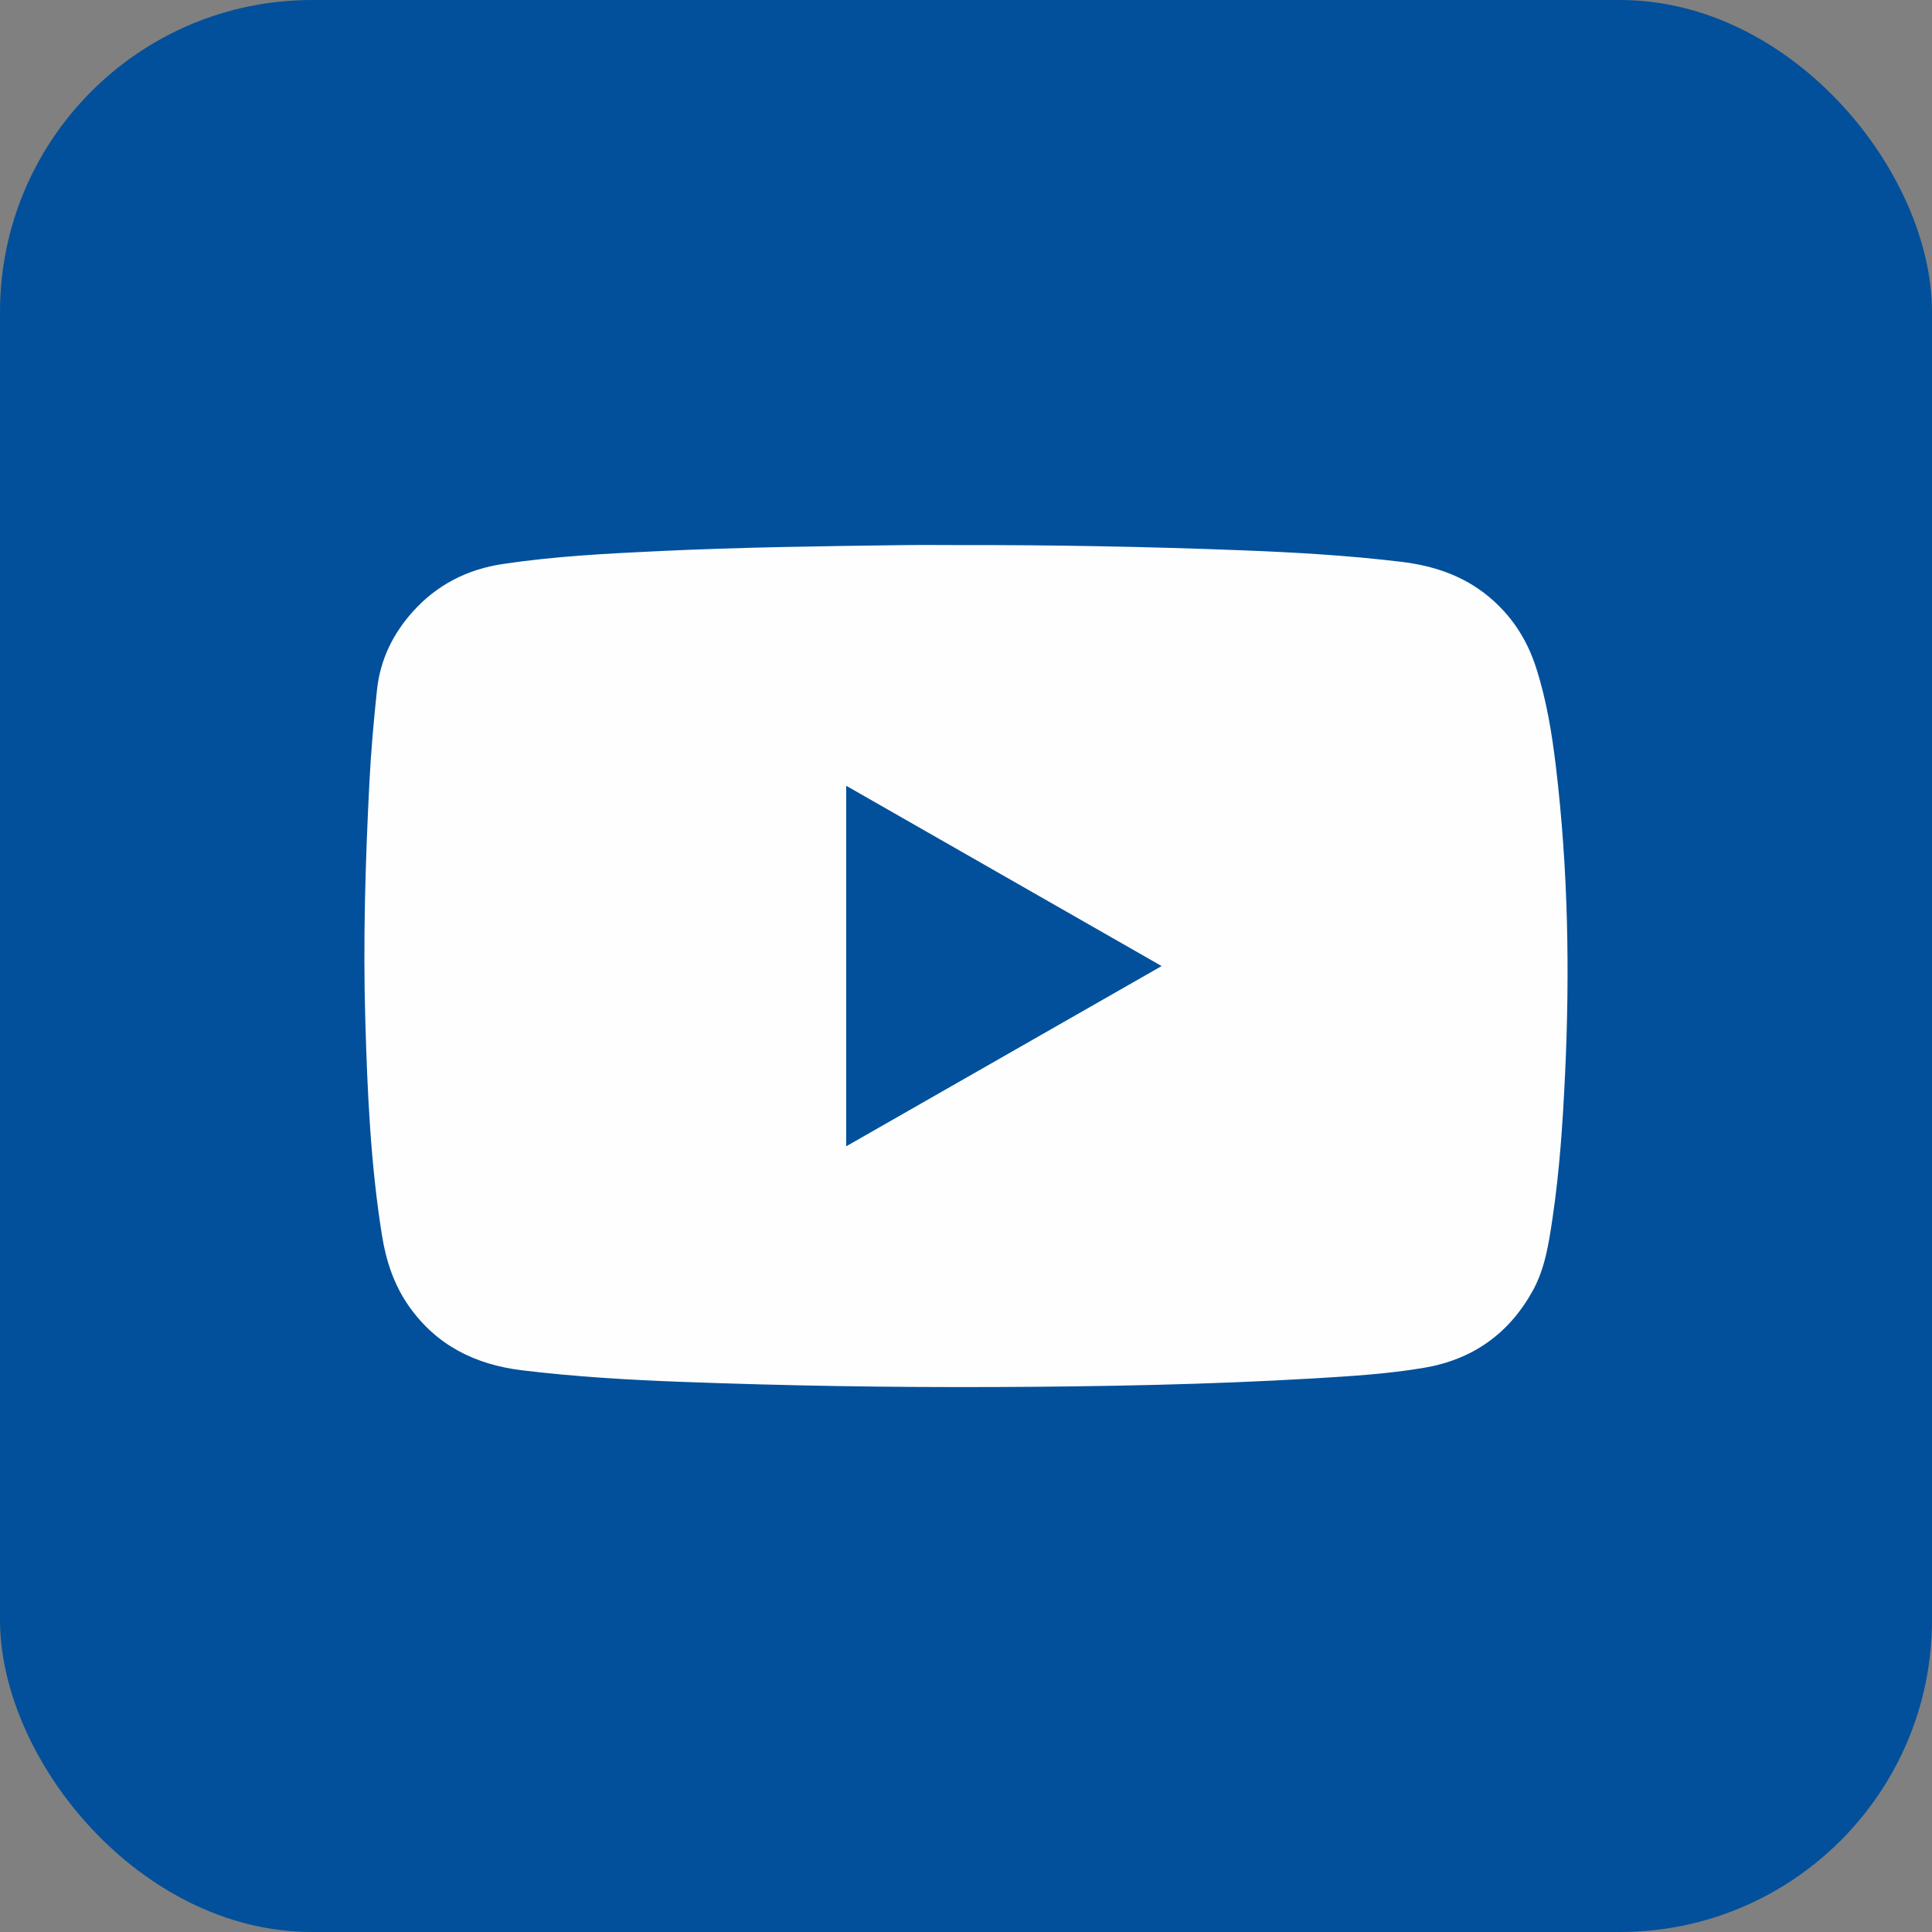 <?xml version="1.0" encoding="UTF-8"?>
<svg xmlns="http://www.w3.org/2000/svg" id="Warstwa_2" data-name="Warstwa 2" viewBox="0 0 644 644">
  <rect x="0" y="0" width="644" height="644" fill="#808080" stroke="none"/>
  <defs>
    <style>
      .cls-1 {
        fill: #02509b;
      }

      .cls-1, .cls-2 {
        stroke-width: 0px;
      }

      .cls-2 {
        fill: #fefefe;
      }
    </style>
  </defs>
  <g id="Warstwa_1-2" data-name="Warstwa 1">
    <g>
      <rect class="cls-1" width="644" height="644" rx="104" ry="104"></rect>
      <path class="cls-2" d="M319.51,181.69c31.53-.06,63.06.53,94.57,1.75,17.67.68,35.33,1.71,52.91,3.82,10.79,1.29,20.72,4.56,29.21,11.59,7.61,6.29,12.77,14.23,15.79,23.58,3.51,10.85,5.33,22.06,6.67,33.34,4.04,33.93,4.64,67.96,3.04,102.06-.76,16.17-1.82,32.33-4.21,48.36-1.24,8.32-2.46,16.65-6.65,24.19-8.02,14.42-20.21,22.9-36.42,25.6-11.99,2-24.11,2.75-36.23,3.47-35.46,2.1-70.96,2.74-106.48,2.89-34.93.15-69.85-.42-104.75-1.73-17.67-.66-35.33-1.71-52.91-3.84-15.67-1.89-28.69-8.37-37.87-21.56-4.9-7.04-7.5-14.97-8.85-23.4-3.81-23.71-4.86-47.63-5.56-71.59-.77-26.51.01-53,1.37-79.48.53-10.3,1.43-20.57,2.53-30.83,1.09-10.08,5.31-18.64,11.95-26.05,8.01-8.92,18.09-14.07,29.98-15.86,17.27-2.59,34.66-3.48,52.07-4.3,27.2-1.29,54.42-1.65,81.63-2,6.07-.08,12.14-.01,18.21-.01ZM282.07,382.1c35.14-20.08,69.99-39.99,105.14-60.08-35.22-20.13-70.08-40.05-105.14-60.1v120.18Z"></path>
    </g>
  </g>
</svg>
